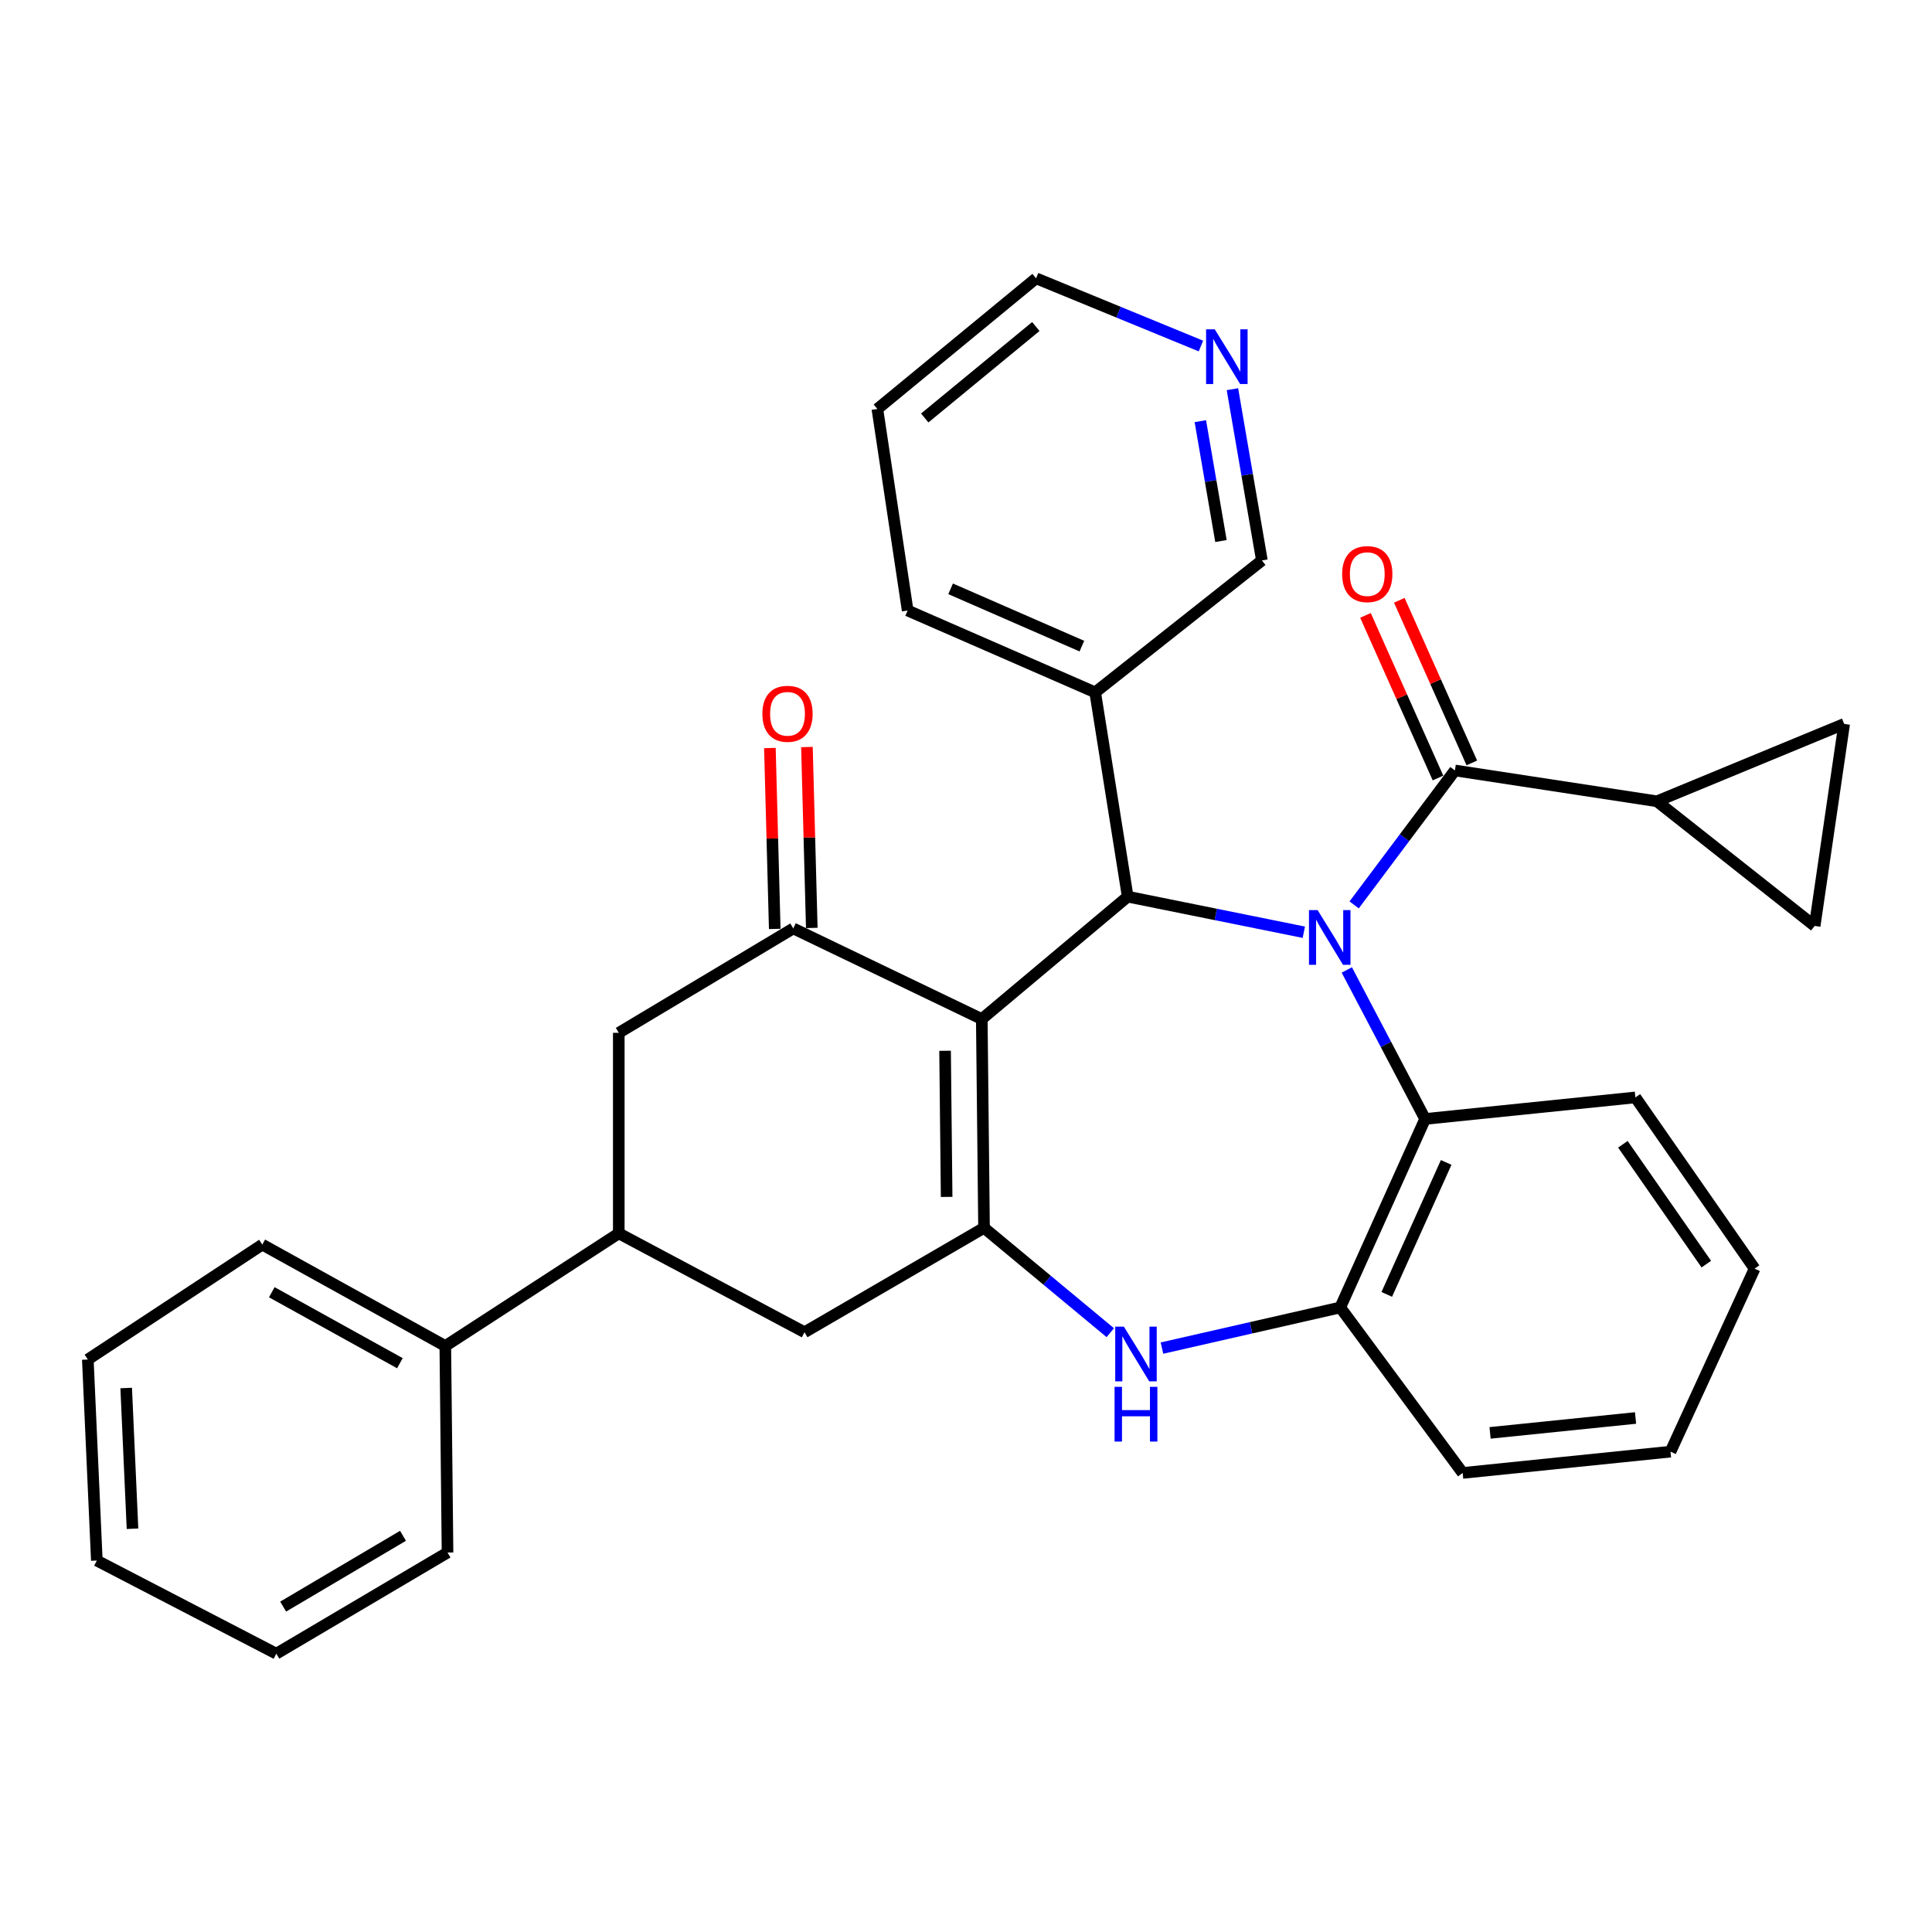<?xml version='1.0' encoding='iso-8859-1'?>
<svg version='1.1' baseProfile='full'
              xmlns='http://www.w3.org/2000/svg'
                      xmlns:rdkit='http://www.rdkit.org/xml'
                      xmlns:xlink='http://www.w3.org/1999/xlink'
                  xml:space='preserve'
width='1000px' height='1000px' viewBox='0 0 1000 1000'>
<!-- END OF HEADER -->
<rect style='opacity:1.0;fill:#FFFFFF;stroke:none' width='1000' height='1000' x='0' y='0'> </rect>
<path class='bond-2' d='M 674.857,482.523 L 629.277,473.313' style='fill:none;fill-rule:evenodd;stroke:#0000FF;stroke-width:6px;stroke-linecap:butt;stroke-linejoin:miter;stroke-opacity:1' />
<path class='bond-2' d='M 629.277,473.313 L 583.696,464.103' style='fill:none;fill-rule:evenodd;stroke:#000000;stroke-width:6px;stroke-linecap:butt;stroke-linejoin:miter;stroke-opacity:1' />
<path class='bond-3' d='M 700.902,468.371 L 726.98,433.579' style='fill:none;fill-rule:evenodd;stroke:#0000FF;stroke-width:6px;stroke-linecap:butt;stroke-linejoin:miter;stroke-opacity:1' />
<path class='bond-3' d='M 726.98,433.579 L 753.058,398.787' style='fill:none;fill-rule:evenodd;stroke:#000000;stroke-width:6px;stroke-linecap:butt;stroke-linejoin:miter;stroke-opacity:1' />
<path class='bond-6' d='M 697.102,502.045 L 717.371,540.606' style='fill:none;fill-rule:evenodd;stroke:#0000FF;stroke-width:6px;stroke-linecap:butt;stroke-linejoin:miter;stroke-opacity:1' />
<path class='bond-6' d='M 717.371,540.606 L 737.64,579.167' style='fill:none;fill-rule:evenodd;stroke:#000000;stroke-width:6px;stroke-linecap:butt;stroke-linejoin:miter;stroke-opacity:1' />
<path class='bond-0' d='M 508.172,527.469 L 583.696,464.103' style='fill:none;fill-rule:evenodd;stroke:#000000;stroke-width:6px;stroke-linecap:butt;stroke-linejoin:miter;stroke-opacity:1' />
<path class='bond-1' d='M 508.172,527.469 L 509.334,635.522' style='fill:none;fill-rule:evenodd;stroke:#000000;stroke-width:6px;stroke-linecap:butt;stroke-linejoin:miter;stroke-opacity:1' />
<path class='bond-1' d='M 489.169,543.883 L 489.982,619.52' style='fill:none;fill-rule:evenodd;stroke:#000000;stroke-width:6px;stroke-linecap:butt;stroke-linejoin:miter;stroke-opacity:1' />
<path class='bond-4' d='M 508.172,527.469 L 410.593,480.554' style='fill:none;fill-rule:evenodd;stroke:#000000;stroke-width:6px;stroke-linecap:butt;stroke-linejoin:miter;stroke-opacity:1' />
<path class='bond-9' d='M 509.334,635.522 L 416.422,689.564' style='fill:none;fill-rule:evenodd;stroke:#000000;stroke-width:6px;stroke-linecap:butt;stroke-linejoin:miter;stroke-opacity:1' />
<path class='bond-32' d='M 509.334,635.522 L 542.009,662.659' style='fill:none;fill-rule:evenodd;stroke:#000000;stroke-width:6px;stroke-linecap:butt;stroke-linejoin:miter;stroke-opacity:1' />
<path class='bond-32' d='M 542.009,662.659 L 574.683,689.795' style='fill:none;fill-rule:evenodd;stroke:#0000FF;stroke-width:6px;stroke-linecap:butt;stroke-linejoin:miter;stroke-opacity:1' />
<path class='bond-14' d='M 583.696,464.103 L 566.861,358.362' style='fill:none;fill-rule:evenodd;stroke:#000000;stroke-width:6px;stroke-linecap:butt;stroke-linejoin:miter;stroke-opacity:1' />
<path class='bond-8' d='M 753.058,398.787 L 857.627,414.749' style='fill:none;fill-rule:evenodd;stroke:#000000;stroke-width:6px;stroke-linecap:butt;stroke-linejoin:miter;stroke-opacity:1' />
<path class='bond-15' d='M 761.816,394.882 L 743.049,352.797' style='fill:none;fill-rule:evenodd;stroke:#000000;stroke-width:6px;stroke-linecap:butt;stroke-linejoin:miter;stroke-opacity:1' />
<path class='bond-15' d='M 743.049,352.797 L 724.281,310.713' style='fill:none;fill-rule:evenodd;stroke:#FF0000;stroke-width:6px;stroke-linecap:butt;stroke-linejoin:miter;stroke-opacity:1' />
<path class='bond-15' d='M 744.3,402.693 L 725.532,360.609' style='fill:none;fill-rule:evenodd;stroke:#000000;stroke-width:6px;stroke-linecap:butt;stroke-linejoin:miter;stroke-opacity:1' />
<path class='bond-15' d='M 725.532,360.609 L 706.765,318.524' style='fill:none;fill-rule:evenodd;stroke:#FF0000;stroke-width:6px;stroke-linecap:butt;stroke-linejoin:miter;stroke-opacity:1' />
<path class='bond-11' d='M 410.593,480.554 L 320.281,534.586' style='fill:none;fill-rule:evenodd;stroke:#000000;stroke-width:6px;stroke-linecap:butt;stroke-linejoin:miter;stroke-opacity:1' />
<path class='bond-16' d='M 420.179,480.297 L 418.923,433.48' style='fill:none;fill-rule:evenodd;stroke:#000000;stroke-width:6px;stroke-linecap:butt;stroke-linejoin:miter;stroke-opacity:1' />
<path class='bond-16' d='M 418.923,433.48 L 417.667,386.663' style='fill:none;fill-rule:evenodd;stroke:#FF0000;stroke-width:6px;stroke-linecap:butt;stroke-linejoin:miter;stroke-opacity:1' />
<path class='bond-16' d='M 401.007,480.812 L 399.751,433.994' style='fill:none;fill-rule:evenodd;stroke:#000000;stroke-width:6px;stroke-linecap:butt;stroke-linejoin:miter;stroke-opacity:1' />
<path class='bond-16' d='M 399.751,433.994 L 398.494,387.177' style='fill:none;fill-rule:evenodd;stroke:#FF0000;stroke-width:6px;stroke-linecap:butt;stroke-linejoin:miter;stroke-opacity:1' />
<path class='bond-5' d='M 601.43,697.771 L 647.57,687.253' style='fill:none;fill-rule:evenodd;stroke:#0000FF;stroke-width:6px;stroke-linecap:butt;stroke-linejoin:miter;stroke-opacity:1' />
<path class='bond-5' d='M 647.57,687.253 L 693.709,676.736' style='fill:none;fill-rule:evenodd;stroke:#000000;stroke-width:6px;stroke-linecap:butt;stroke-linejoin:miter;stroke-opacity:1' />
<path class='bond-7' d='M 737.64,579.167 L 693.709,676.736' style='fill:none;fill-rule:evenodd;stroke:#000000;stroke-width:6px;stroke-linecap:butt;stroke-linejoin:miter;stroke-opacity:1' />
<path class='bond-7' d='M 748.539,601.677 L 717.787,669.975' style='fill:none;fill-rule:evenodd;stroke:#000000;stroke-width:6px;stroke-linecap:butt;stroke-linejoin:miter;stroke-opacity:1' />
<path class='bond-20' d='M 737.64,579.167 L 846.482,568.022' style='fill:none;fill-rule:evenodd;stroke:#000000;stroke-width:6px;stroke-linecap:butt;stroke-linejoin:miter;stroke-opacity:1' />
<path class='bond-21' d='M 693.709,676.736 L 757.075,762.392' style='fill:none;fill-rule:evenodd;stroke:#000000;stroke-width:6px;stroke-linecap:butt;stroke-linejoin:miter;stroke-opacity:1' />
<path class='bond-12' d='M 857.627,414.749 L 939.266,479.265' style='fill:none;fill-rule:evenodd;stroke:#000000;stroke-width:6px;stroke-linecap:butt;stroke-linejoin:miter;stroke-opacity:1' />
<path class='bond-13' d='M 857.627,414.749 L 954.545,374.696' style='fill:none;fill-rule:evenodd;stroke:#000000;stroke-width:6px;stroke-linecap:butt;stroke-linejoin:miter;stroke-opacity:1' />
<path class='bond-36' d='M 416.422,689.564 L 320.281,638.377' style='fill:none;fill-rule:evenodd;stroke:#000000;stroke-width:6px;stroke-linecap:butt;stroke-linejoin:miter;stroke-opacity:1' />
<path class='bond-10' d='M 320.281,638.377 L 320.281,534.586' style='fill:none;fill-rule:evenodd;stroke:#000000;stroke-width:6px;stroke-linecap:butt;stroke-linejoin:miter;stroke-opacity:1' />
<path class='bond-18' d='M 320.281,638.377 L 230.491,696.693' style='fill:none;fill-rule:evenodd;stroke:#000000;stroke-width:6px;stroke-linecap:butt;stroke-linejoin:miter;stroke-opacity:1' />
<path class='bond-33' d='M 939.266,479.265 L 954.545,374.696' style='fill:none;fill-rule:evenodd;stroke:#000000;stroke-width:6px;stroke-linecap:butt;stroke-linejoin:miter;stroke-opacity:1' />
<path class='bond-19' d='M 566.861,358.362 L 653.156,290.084' style='fill:none;fill-rule:evenodd;stroke:#000000;stroke-width:6px;stroke-linecap:butt;stroke-linejoin:miter;stroke-opacity:1' />
<path class='bond-22' d='M 566.861,358.362 L 469.804,315.998' style='fill:none;fill-rule:evenodd;stroke:#000000;stroke-width:6px;stroke-linecap:butt;stroke-linejoin:miter;stroke-opacity:1' />
<path class='bond-22' d='M 559.975,334.43 L 492.035,304.775' style='fill:none;fill-rule:evenodd;stroke:#000000;stroke-width:6px;stroke-linecap:butt;stroke-linejoin:miter;stroke-opacity:1' />
<path class='bond-17' d='M 637.907,201.445 L 645.531,245.765' style='fill:none;fill-rule:evenodd;stroke:#0000FF;stroke-width:6px;stroke-linecap:butt;stroke-linejoin:miter;stroke-opacity:1' />
<path class='bond-17' d='M 645.531,245.765 L 653.156,290.084' style='fill:none;fill-rule:evenodd;stroke:#000000;stroke-width:6px;stroke-linecap:butt;stroke-linejoin:miter;stroke-opacity:1' />
<path class='bond-17' d='M 621.293,217.993 L 626.63,249.017' style='fill:none;fill-rule:evenodd;stroke:#0000FF;stroke-width:6px;stroke-linecap:butt;stroke-linejoin:miter;stroke-opacity:1' />
<path class='bond-17' d='M 626.63,249.017 L 631.967,280.04' style='fill:none;fill-rule:evenodd;stroke:#000000;stroke-width:6px;stroke-linecap:butt;stroke-linejoin:miter;stroke-opacity:1' />
<path class='bond-35' d='M 621.602,179.102 L 578.941,161.579' style='fill:none;fill-rule:evenodd;stroke:#0000FF;stroke-width:6px;stroke-linecap:butt;stroke-linejoin:miter;stroke-opacity:1' />
<path class='bond-35' d='M 578.941,161.579 L 536.281,144.057' style='fill:none;fill-rule:evenodd;stroke:#000000;stroke-width:6px;stroke-linecap:butt;stroke-linejoin:miter;stroke-opacity:1' />
<path class='bond-24' d='M 230.491,696.693 L 135.767,644.206' style='fill:none;fill-rule:evenodd;stroke:#000000;stroke-width:6px;stroke-linecap:butt;stroke-linejoin:miter;stroke-opacity:1' />
<path class='bond-24' d='M 206.986,705.596 L 140.68,668.855' style='fill:none;fill-rule:evenodd;stroke:#000000;stroke-width:6px;stroke-linecap:butt;stroke-linejoin:miter;stroke-opacity:1' />
<path class='bond-25' d='M 230.491,696.693 L 231.641,803.584' style='fill:none;fill-rule:evenodd;stroke:#000000;stroke-width:6px;stroke-linecap:butt;stroke-linejoin:miter;stroke-opacity:1' />
<path class='bond-27' d='M 846.482,568.022 L 908.175,656.651' style='fill:none;fill-rule:evenodd;stroke:#000000;stroke-width:6px;stroke-linecap:butt;stroke-linejoin:miter;stroke-opacity:1' />
<path class='bond-27' d='M 839.995,592.273 L 883.18,654.314' style='fill:none;fill-rule:evenodd;stroke:#000000;stroke-width:6px;stroke-linecap:butt;stroke-linejoin:miter;stroke-opacity:1' />
<path class='bond-34' d='M 757.075,762.392 L 864.649,751.375' style='fill:none;fill-rule:evenodd;stroke:#000000;stroke-width:6px;stroke-linecap:butt;stroke-linejoin:miter;stroke-opacity:1' />
<path class='bond-34' d='M 771.257,741.66 L 846.559,733.948' style='fill:none;fill-rule:evenodd;stroke:#000000;stroke-width:6px;stroke-linecap:butt;stroke-linejoin:miter;stroke-opacity:1' />
<path class='bond-26' d='M 469.804,315.998 L 454.13,211.684' style='fill:none;fill-rule:evenodd;stroke:#000000;stroke-width:6px;stroke-linecap:butt;stroke-linejoin:miter;stroke-opacity:1' />
<path class='bond-23' d='M 536.281,144.057 L 454.13,211.684' style='fill:none;fill-rule:evenodd;stroke:#000000;stroke-width:6px;stroke-linecap:butt;stroke-linejoin:miter;stroke-opacity:1' />
<path class='bond-23' d='M 536.147,169.008 L 478.642,216.347' style='fill:none;fill-rule:evenodd;stroke:#000000;stroke-width:6px;stroke-linecap:butt;stroke-linejoin:miter;stroke-opacity:1' />
<path class='bond-29' d='M 135.767,644.206 L 45.455,703.682' style='fill:none;fill-rule:evenodd;stroke:#000000;stroke-width:6px;stroke-linecap:butt;stroke-linejoin:miter;stroke-opacity:1' />
<path class='bond-30' d='M 231.641,803.584 L 143.023,855.943' style='fill:none;fill-rule:evenodd;stroke:#000000;stroke-width:6px;stroke-linecap:butt;stroke-linejoin:miter;stroke-opacity:1' />
<path class='bond-30' d='M 208.592,794.926 L 146.56,831.577' style='fill:none;fill-rule:evenodd;stroke:#000000;stroke-width:6px;stroke-linecap:butt;stroke-linejoin:miter;stroke-opacity:1' />
<path class='bond-28' d='M 908.175,656.651 L 864.649,751.375' style='fill:none;fill-rule:evenodd;stroke:#000000;stroke-width:6px;stroke-linecap:butt;stroke-linejoin:miter;stroke-opacity:1' />
<path class='bond-37' d='M 45.455,703.682 L 50.121,807.74' style='fill:none;fill-rule:evenodd;stroke:#000000;stroke-width:6px;stroke-linecap:butt;stroke-linejoin:miter;stroke-opacity:1' />
<path class='bond-37' d='M 65.314,718.432 L 68.581,791.272' style='fill:none;fill-rule:evenodd;stroke:#000000;stroke-width:6px;stroke-linecap:butt;stroke-linejoin:miter;stroke-opacity:1' />
<path class='bond-31' d='M 143.023,855.943 L 50.121,807.74' style='fill:none;fill-rule:evenodd;stroke:#000000;stroke-width:6px;stroke-linecap:butt;stroke-linejoin:miter;stroke-opacity:1' />
<path  class='atom-0' d='M 682.005 471.072
L 691.285 486.072
Q 692.205 487.552, 693.685 490.232
Q 695.165 492.912, 695.245 493.072
L 695.245 471.072
L 699.005 471.072
L 699.005 499.392
L 695.125 499.392
L 685.165 482.992
Q 684.005 481.072, 682.765 478.872
Q 681.565 476.672, 681.205 475.992
L 681.205 499.392
L 677.525 499.392
L 677.525 471.072
L 682.005 471.072
' fill='#0000FF'/>
<path  class='atom-6' d='M 581.719 686.677
L 590.999 701.677
Q 591.919 703.157, 593.399 705.837
Q 594.879 708.517, 594.959 708.677
L 594.959 686.677
L 598.719 686.677
L 598.719 714.997
L 594.839 714.997
L 584.879 698.597
Q 583.719 696.677, 582.479 694.477
Q 581.279 692.277, 580.919 691.597
L 580.919 714.997
L 577.239 714.997
L 577.239 686.677
L 581.719 686.677
' fill='#0000FF'/>
<path  class='atom-6' d='M 576.899 717.829
L 580.739 717.829
L 580.739 729.869
L 595.219 729.869
L 595.219 717.829
L 599.059 717.829
L 599.059 746.149
L 595.219 746.149
L 595.219 733.069
L 580.739 733.069
L 580.739 746.149
L 576.899 746.149
L 576.899 717.829
' fill='#0000FF'/>
<path  class='atom-16' d='M 694.699 297.154
Q 694.699 290.354, 698.059 286.554
Q 701.419 282.754, 707.699 282.754
Q 713.979 282.754, 717.339 286.554
Q 720.699 290.354, 720.699 297.154
Q 720.699 304.034, 717.299 307.954
Q 713.899 311.834, 707.699 311.834
Q 701.459 311.834, 698.059 307.954
Q 694.699 304.074, 694.699 297.154
M 707.699 308.634
Q 712.019 308.634, 714.339 305.754
Q 716.699 302.834, 716.699 297.154
Q 716.699 291.594, 714.339 288.794
Q 712.019 285.954, 707.699 285.954
Q 703.379 285.954, 701.019 288.754
Q 698.699 291.554, 698.699 297.154
Q 698.699 302.874, 701.019 305.754
Q 703.379 308.634, 707.699 308.634
' fill='#FF0000'/>
<path  class='atom-17' d='M 394.61 369.459
Q 394.61 362.659, 397.97 358.859
Q 401.33 355.059, 407.61 355.059
Q 413.89 355.059, 417.25 358.859
Q 420.61 362.659, 420.61 369.459
Q 420.61 376.339, 417.21 380.259
Q 413.81 384.139, 407.61 384.139
Q 401.37 384.139, 397.97 380.259
Q 394.61 376.379, 394.61 369.459
M 407.61 380.939
Q 411.93 380.939, 414.25 378.059
Q 416.61 375.139, 416.61 369.459
Q 416.61 363.899, 414.25 361.099
Q 411.93 358.259, 407.61 358.259
Q 403.29 358.259, 400.93 361.059
Q 398.61 363.859, 398.61 369.459
Q 398.61 375.179, 400.93 378.059
Q 403.29 380.939, 407.61 380.939
' fill='#FF0000'/>
<path  class='atom-18' d='M 628.75 170.45
L 638.03 185.45
Q 638.95 186.93, 640.43 189.61
Q 641.91 192.29, 641.99 192.45
L 641.99 170.45
L 645.75 170.45
L 645.75 198.77
L 641.87 198.77
L 631.91 182.37
Q 630.75 180.45, 629.51 178.25
Q 628.31 176.05, 627.95 175.37
L 627.95 198.77
L 624.27 198.77
L 624.27 170.45
L 628.75 170.45
' fill='#0000FF'/>
</svg>
